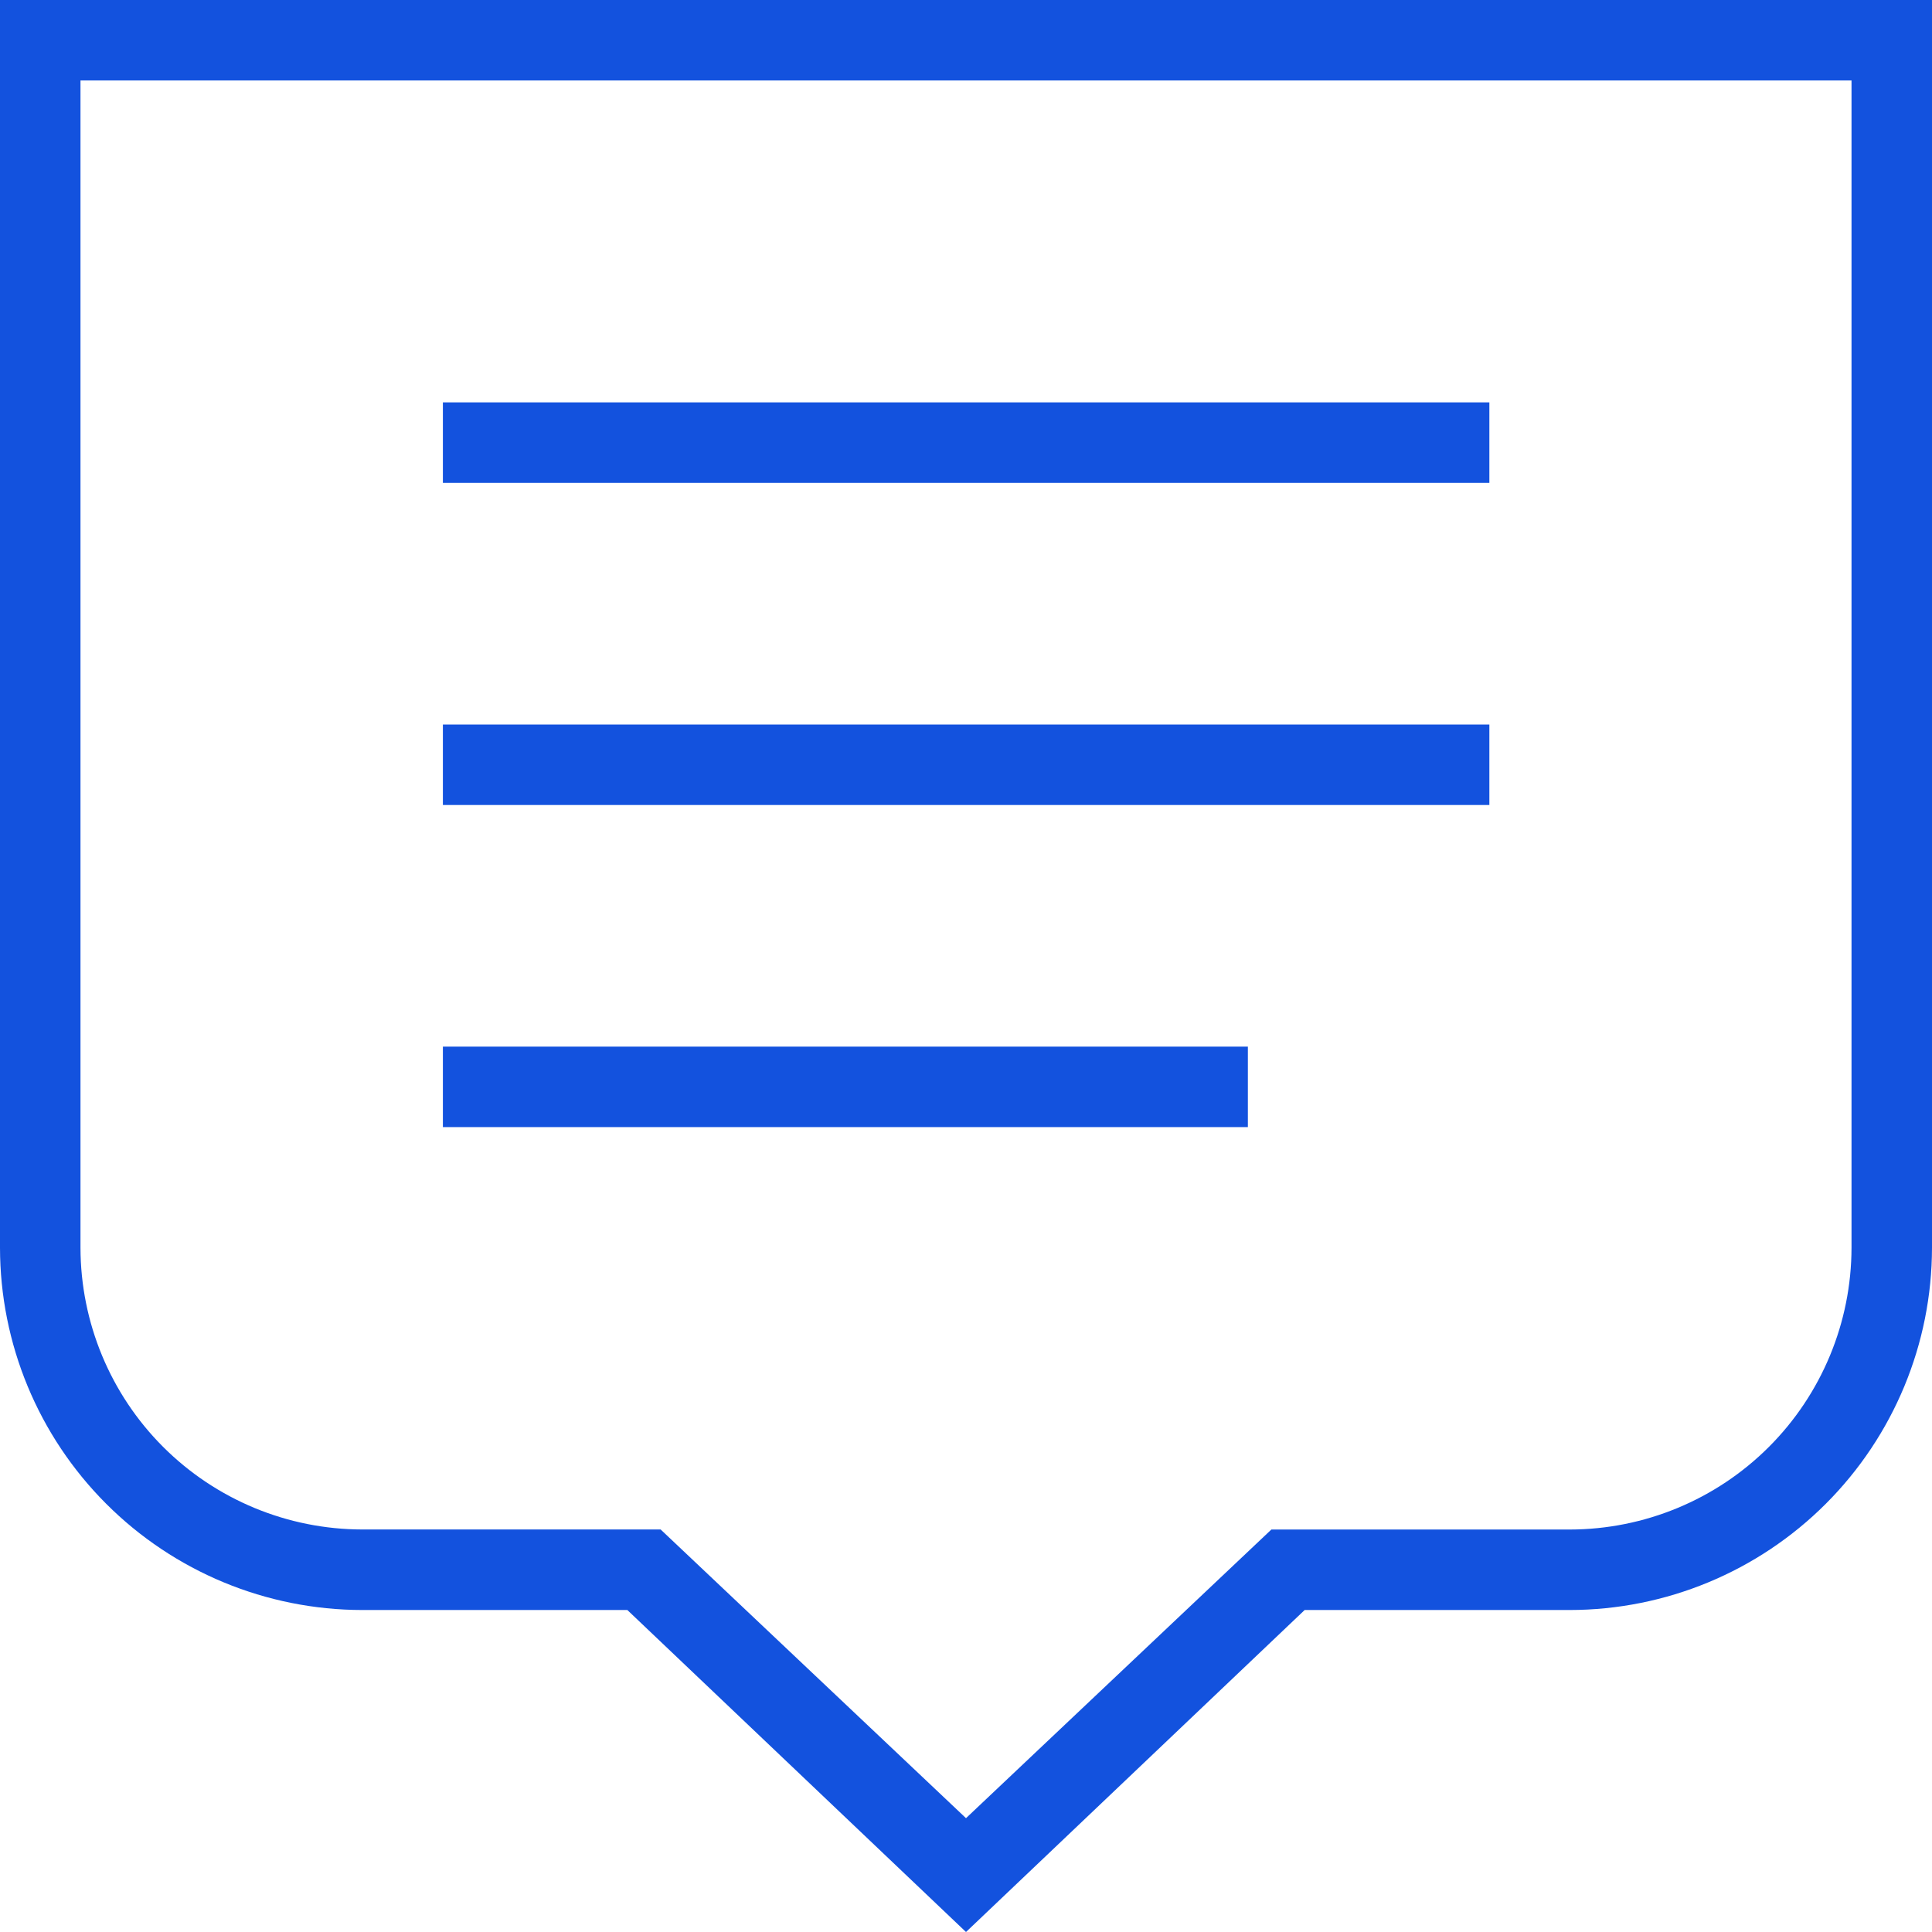 <svg width="38" height="38" viewBox="0 0 38 38" fill="none" xmlns="http://www.w3.org/2000/svg">
<path d="M38 24.542C37.998 26.431 37.247 28.242 35.911 29.578C34.575 30.914 32.764 31.665 30.875 31.667H25.661L19 38L12.339 31.667H7.125C5.236 31.665 3.425 30.914 2.089 29.578C0.753 28.242 0.002 26.431 0 24.542V0H38V24.542ZM1.583 24.541C1.585 26.01 2.169 27.419 3.208 28.458C4.247 29.497 5.656 30.081 7.125 30.083H12.994L19 35.761L25.006 30.084H30.875C32.344 30.082 33.753 29.498 34.792 28.459C35.831 27.42 36.415 26.011 36.417 24.542V1.583H1.583V24.541ZM24.544 20.586V22.169H8.711V20.586H24.544ZM29.294 15.833H8.711V14.25H29.294V15.833ZM29.294 9.497H8.711V7.914H29.294V9.497Z" fill="#1352DE"/>
</svg>
